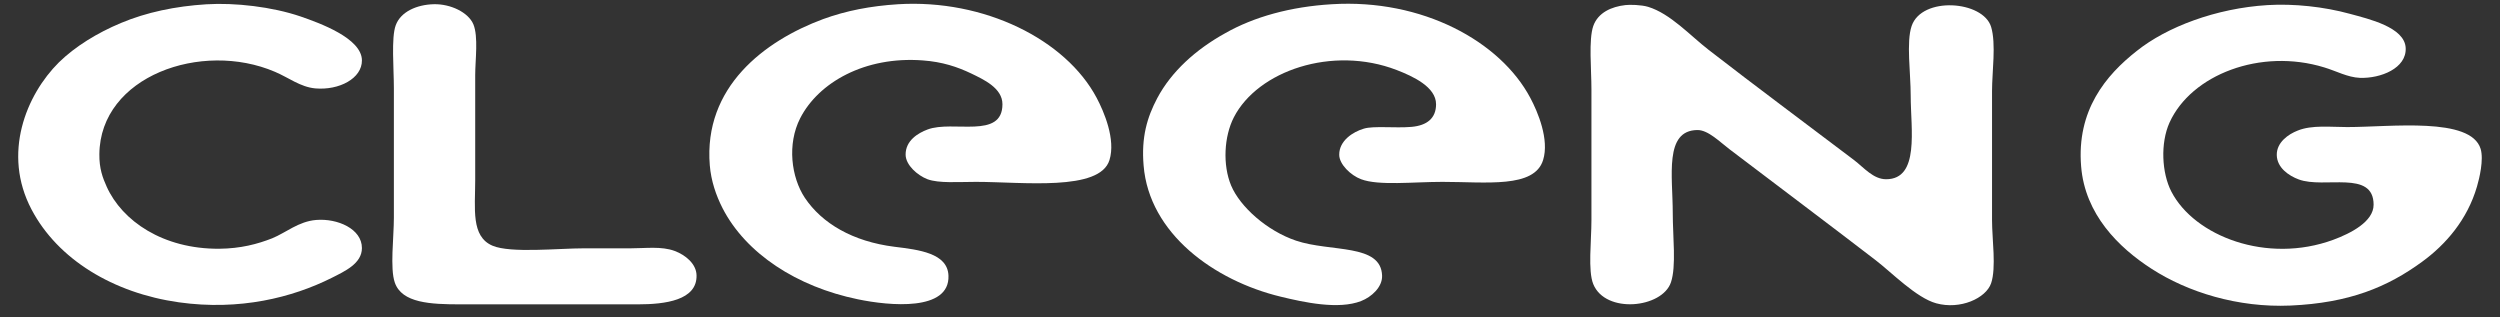 <svg width="134" height="17" viewBox="0 0 134 17" fill="none" xmlns="http://www.w3.org/2000/svg">
<rect x="0" y="0" width="134" height="17" fill="#333333" stroke="none"/>
<path d="M11.063 0.23C12.597 0.136 14.581 0.361 16.115 0.884C17.112 1.23 19.389 2.044 19.399 3.232C19.409 4.205 18.177 4.85 16.897 4.738C16.096 4.663 15.47 4.158 14.737 3.849C10.809 2.166 5.365 4.083 5.326 8.264C5.316 9.03 5.502 9.526 5.717 10.003C6.547 11.846 8.737 13.351 11.747 13.333C12.9 13.323 13.809 13.08 14.591 12.772C15.324 12.472 16.008 11.864 16.946 11.79C18.09 11.696 19.399 12.267 19.399 13.295C19.399 14.128 18.48 14.539 17.777 14.895C15.666 15.951 12.841 16.662 9.587 16.204C6.069 15.708 3.097 13.903 1.69 11.228C0.107 8.226 1.407 5.084 3.156 3.344C4.026 2.493 5.208 1.764 6.489 1.23C7.847 0.66 9.401 0.333 11.063 0.23Z" fill="white"/>
<path d="M23.262 0.226C24.142 0.207 25.099 0.656 25.373 1.302C25.647 1.966 25.471 3.219 25.471 4.023C25.471 6.268 25.471 7.437 25.471 9.654C25.471 11.187 25.236 12.675 26.399 13.17C27.367 13.582 29.937 13.31 31.305 13.31C32.087 13.31 32.996 13.31 33.807 13.31C34.609 13.31 35.459 13.189 36.163 13.451C36.739 13.666 37.326 14.143 37.335 14.76C37.365 16.098 35.645 16.313 34.198 16.313C30.797 16.313 27.953 16.313 24.689 16.313C23.076 16.313 21.542 16.247 21.161 15.144C20.897 14.386 21.112 12.721 21.112 11.674C21.112 9.345 21.112 7.1 21.112 4.734C21.112 3.687 20.965 2.022 21.21 1.358C21.474 0.628 22.343 0.245 23.262 0.226Z" fill="white"/>
<path d="M48.141 0.227C52.754 -0.054 57.122 2.116 58.783 5.249C59.175 5.988 59.81 7.475 59.468 8.578C58.95 10.271 54.816 9.748 52.314 9.748C51.356 9.748 50.32 9.832 49.714 9.607C49.176 9.401 48.551 8.85 48.541 8.298C48.531 7.531 49.216 7.129 49.714 6.942C51.072 6.427 53.731 7.484 53.731 5.586C53.731 4.716 52.714 4.258 52.06 3.94C51.317 3.584 50.506 3.313 49.46 3.238C46.352 3.004 43.87 4.426 42.892 6.334C42.179 7.727 42.413 9.504 43.137 10.599C44.055 11.973 45.707 12.946 47.945 13.227C49.235 13.386 50.799 13.563 50.838 14.779C50.906 16.697 47.681 16.397 45.981 16.042C42.707 15.368 39.98 13.591 38.729 11.16C38.377 10.468 38.113 9.691 38.045 8.859C37.703 4.669 40.967 2.191 44.124 1.022C45.355 0.573 46.665 0.32 48.141 0.227Z" fill="white"/>
<path d="M71.383 0.227C76.23 -0.073 80.413 2.209 82.026 5.249C82.426 5.997 83.052 7.484 82.71 8.578C82.241 10.103 79.661 9.748 77.315 9.748C75.751 9.748 73.894 9.963 72.956 9.607C72.399 9.402 71.783 8.803 71.783 8.298C71.774 7.54 72.526 7.063 73.103 6.895C73.621 6.736 74.784 6.876 75.654 6.801C76.494 6.727 76.973 6.334 76.973 5.586C76.973 4.66 75.732 4.089 74.862 3.753C71.412 2.424 67.415 3.799 66.135 6.287C65.607 7.316 65.528 8.84 65.988 9.944C66.467 11.085 67.913 12.376 69.467 12.899C71.324 13.526 74.031 13.04 74.08 14.779C74.1 15.387 73.513 15.92 72.956 16.135C71.744 16.612 69.878 16.201 68.646 15.902C65.079 15.041 61.59 12.516 61.297 8.868C61.17 7.353 61.482 6.296 62.03 5.258C62.792 3.827 64.102 2.649 65.656 1.788C67.21 0.9 69.184 0.358 71.383 0.227Z" fill="white"/>
<path d="M87.119 0.273C87.344 0.245 87.969 0.254 88.341 0.367C89.533 0.731 90.598 1.91 91.576 2.667C94.185 4.688 96.658 6.521 99.375 8.578C99.912 8.99 100.411 9.607 101.095 9.607C102.903 9.607 102.414 6.923 102.414 5.146C102.414 3.902 102.17 2.256 102.463 1.395C103.01 -0.213 106.294 0.03 106.724 1.442C106.998 2.349 106.773 3.865 106.773 4.865C106.773 7.269 106.773 9.345 106.773 11.805C106.773 12.815 107.007 14.349 106.724 15.181C106.45 15.986 105.072 16.612 103.782 16.257C102.717 15.967 101.388 14.601 100.547 13.956C97.957 11.964 95.368 10.028 92.7 7.998C92.201 7.624 91.556 6.96 90.979 6.97C89.191 6.988 89.66 9.439 89.66 11.431C89.66 12.684 89.855 14.274 89.562 15.134C89.093 16.519 86.054 16.837 85.399 15.228C85.106 14.508 85.301 12.918 85.301 11.805C85.301 9.56 85.301 7.129 85.301 4.772C85.301 3.715 85.145 2.134 85.399 1.395C85.653 0.675 86.376 0.357 87.119 0.273Z" fill="white"/>
<path d="M121.546 0.273C122.944 0.189 124.557 0.357 125.954 0.741C126.941 1.012 128.896 1.452 128.945 2.574C128.994 3.659 127.606 4.211 126.492 4.173C125.827 4.145 125.231 3.808 124.576 3.612C121.165 2.565 117.451 4.005 116.288 6.567C115.79 7.671 115.868 9.27 116.386 10.271C117.618 12.656 121.507 14.162 125.065 12.852C126.003 12.506 127.225 11.88 127.225 10.973C127.225 9.083 124.576 10.131 123.208 9.616C122.68 9.42 122.045 8.99 122.035 8.307C122.025 7.634 122.651 7.194 123.159 6.998C123.921 6.689 124.928 6.811 125.808 6.811C128.143 6.811 132.434 6.25 132.962 7.98C133.137 8.56 132.893 9.57 132.766 10C132.248 11.777 131.095 13.105 129.824 14.031C127.967 15.387 125.925 16.238 122.768 16.378C119.944 16.5 117.256 15.658 115.321 14.405C113.552 13.264 111.754 11.487 111.548 8.915C111.304 5.922 112.858 4.042 114.539 2.724C116.132 1.452 118.771 0.442 121.546 0.273Z" fill="white"/>
</svg>
